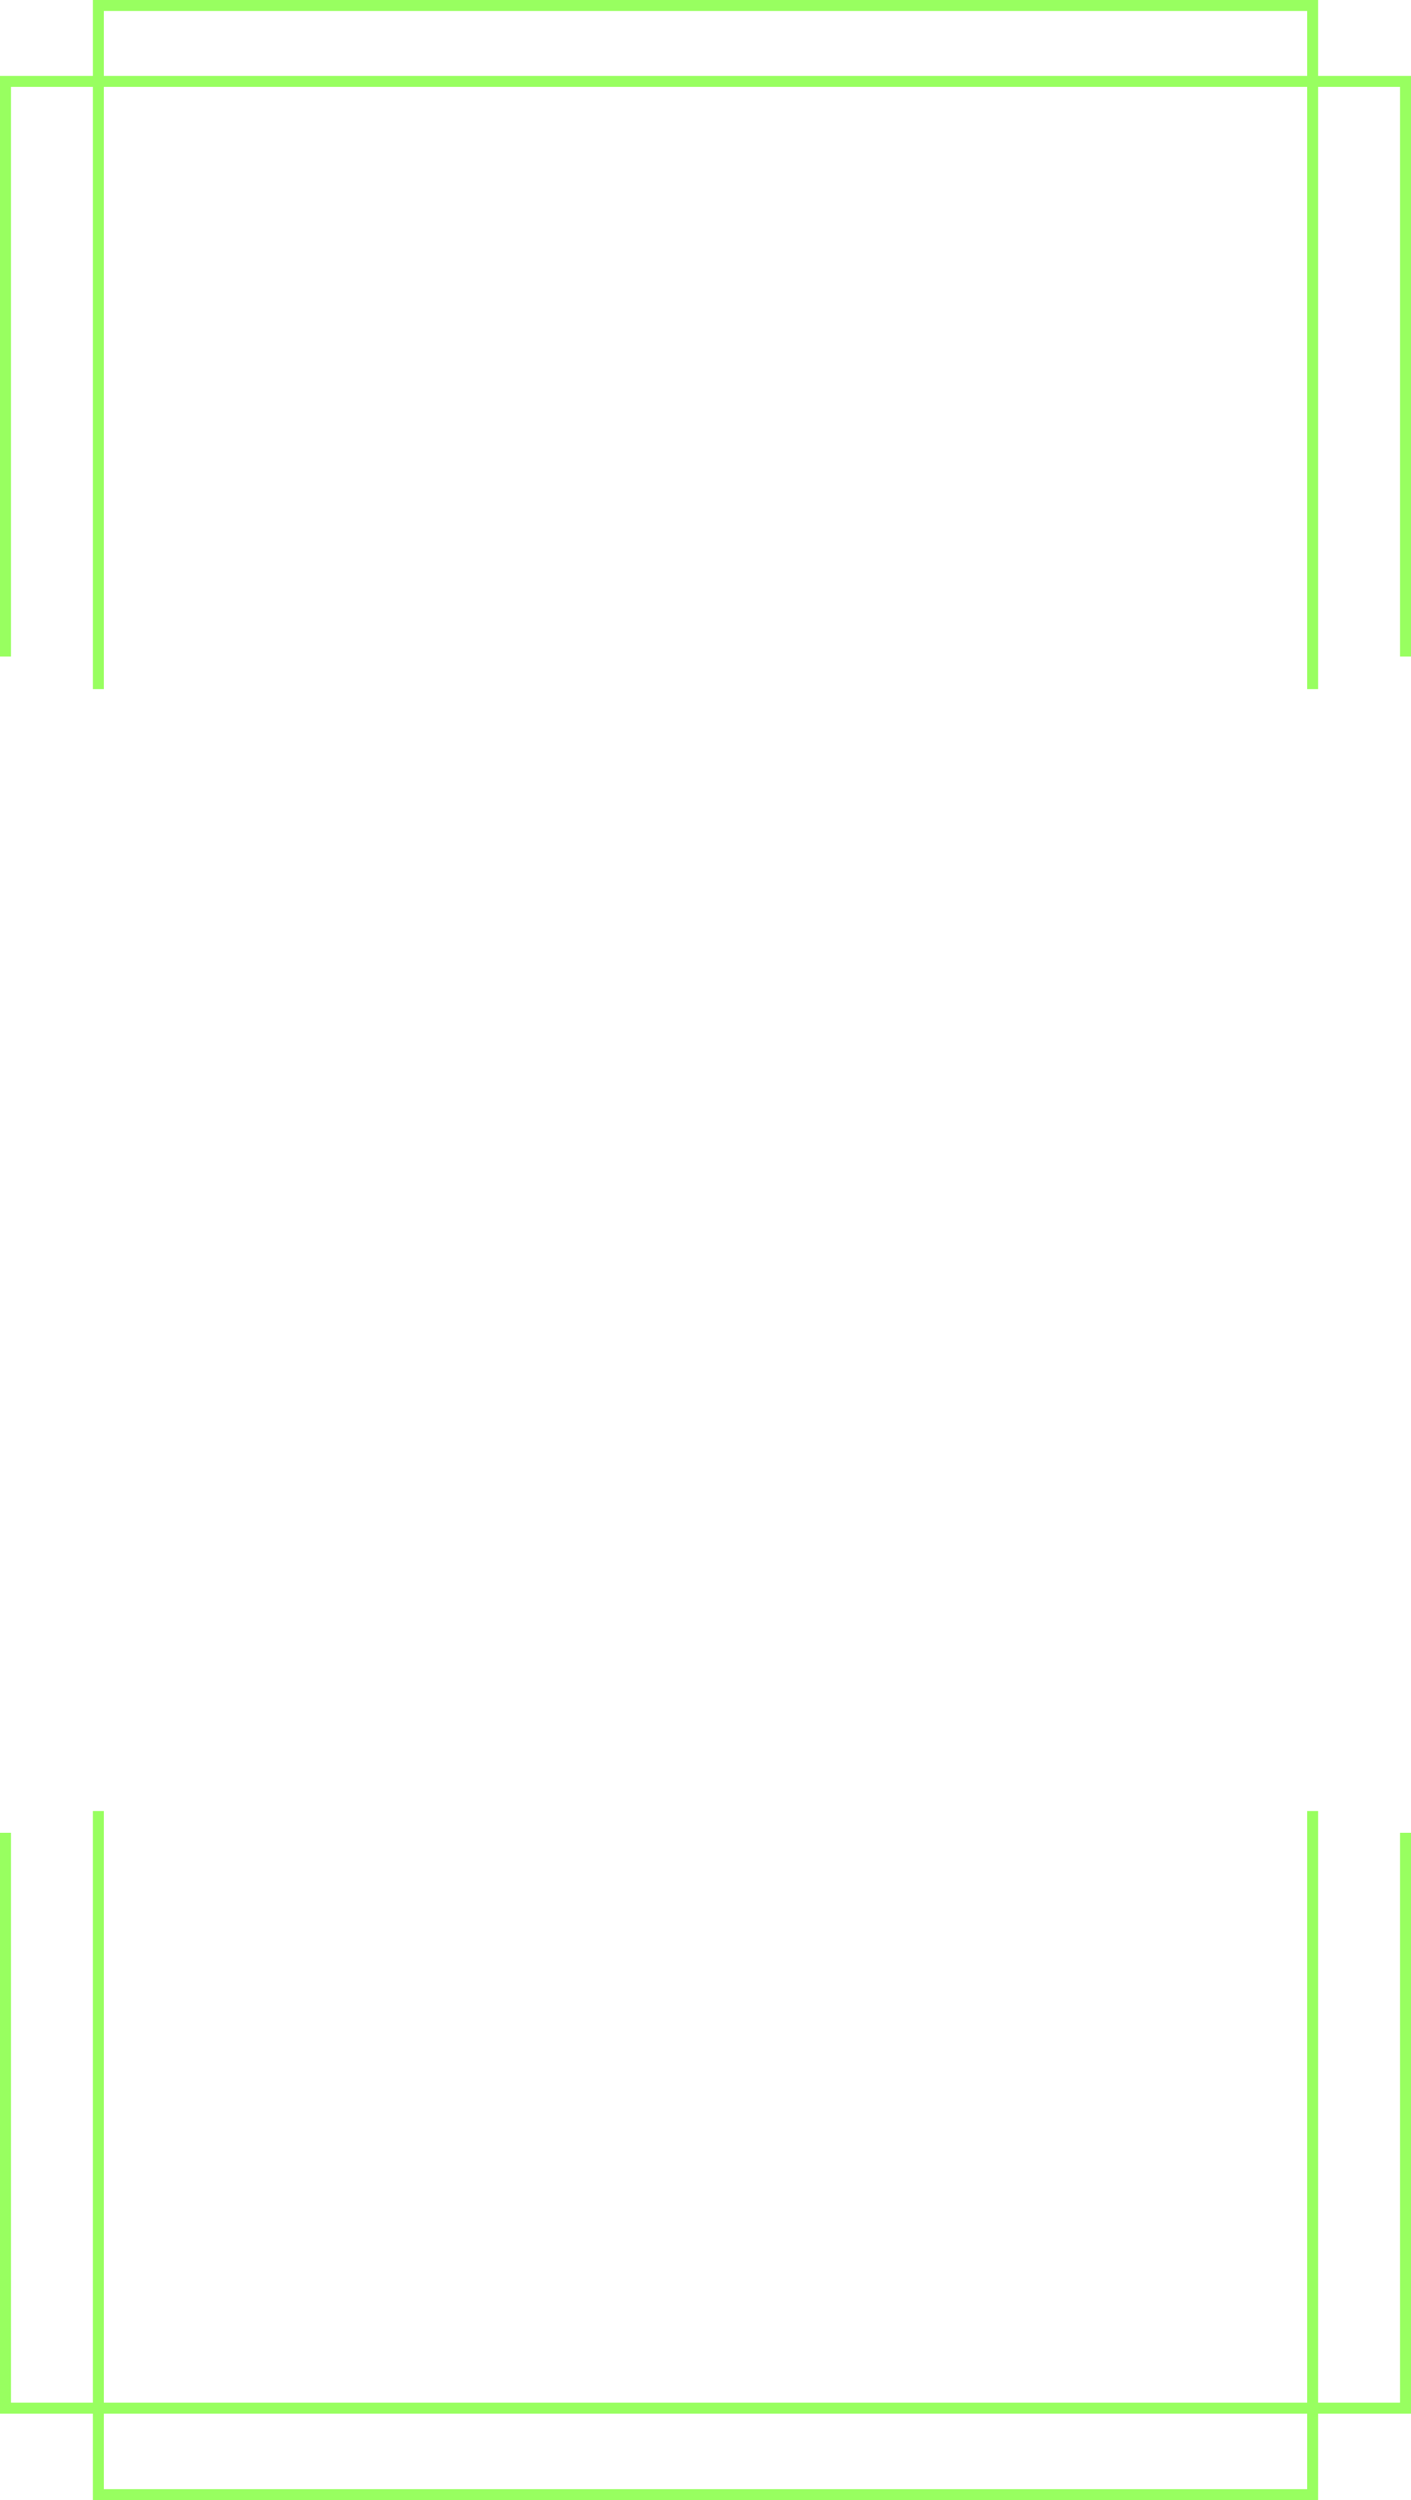 <?xml version="1.0" encoding="UTF-8" standalone="no"?><svg xmlns="http://www.w3.org/2000/svg" xmlns:xlink="http://www.w3.org/1999/xlink" clip-rule="evenodd" fill="#000000" fill-rule="evenodd" height="1251.7" image-rendering="optimizeQuality" preserveAspectRatio="xMidYMid meet" shape-rendering="geometricPrecision" text-rendering="geometricPrecision" version="1" viewBox="0.0 0.0 706.5 1251.7" width="706.5" zoomAndPan="magnify"><g id="change1_1"><path d="M0 328.7l0 -290.7 46.5 0 0 -38 613.5 0 0 38 46.5 0 0 290.7 -5.5 0 0 -285.2 -41 0 0 301.5 -5.5 0 0 -301.5 -602.5 0 0 301.5 -5.5 0 0 -301.5 -41 0 0 285.2 -5.5 0zm52 -290.7l602.5 0 0 -32.5 -602.5 0 0 32.5zm608 868.7l0 296.2 41 0 0 -285.3 5.5 0 0 290.8 -46.5 0 0 43.3 -613.5 0 0 -43.3 -46.5 0 0 -290.8 5.5 0 0 285.3 41 0 0 -296.2 5.5 0 0 296.2 602.5 0 0 -296.2 5.5 0zm-608 301.7l0 37.8 602.5 0 0 -37.8 -602.5 0z" fill="#98ff60" fill-rule="nonzero"/></g></svg>